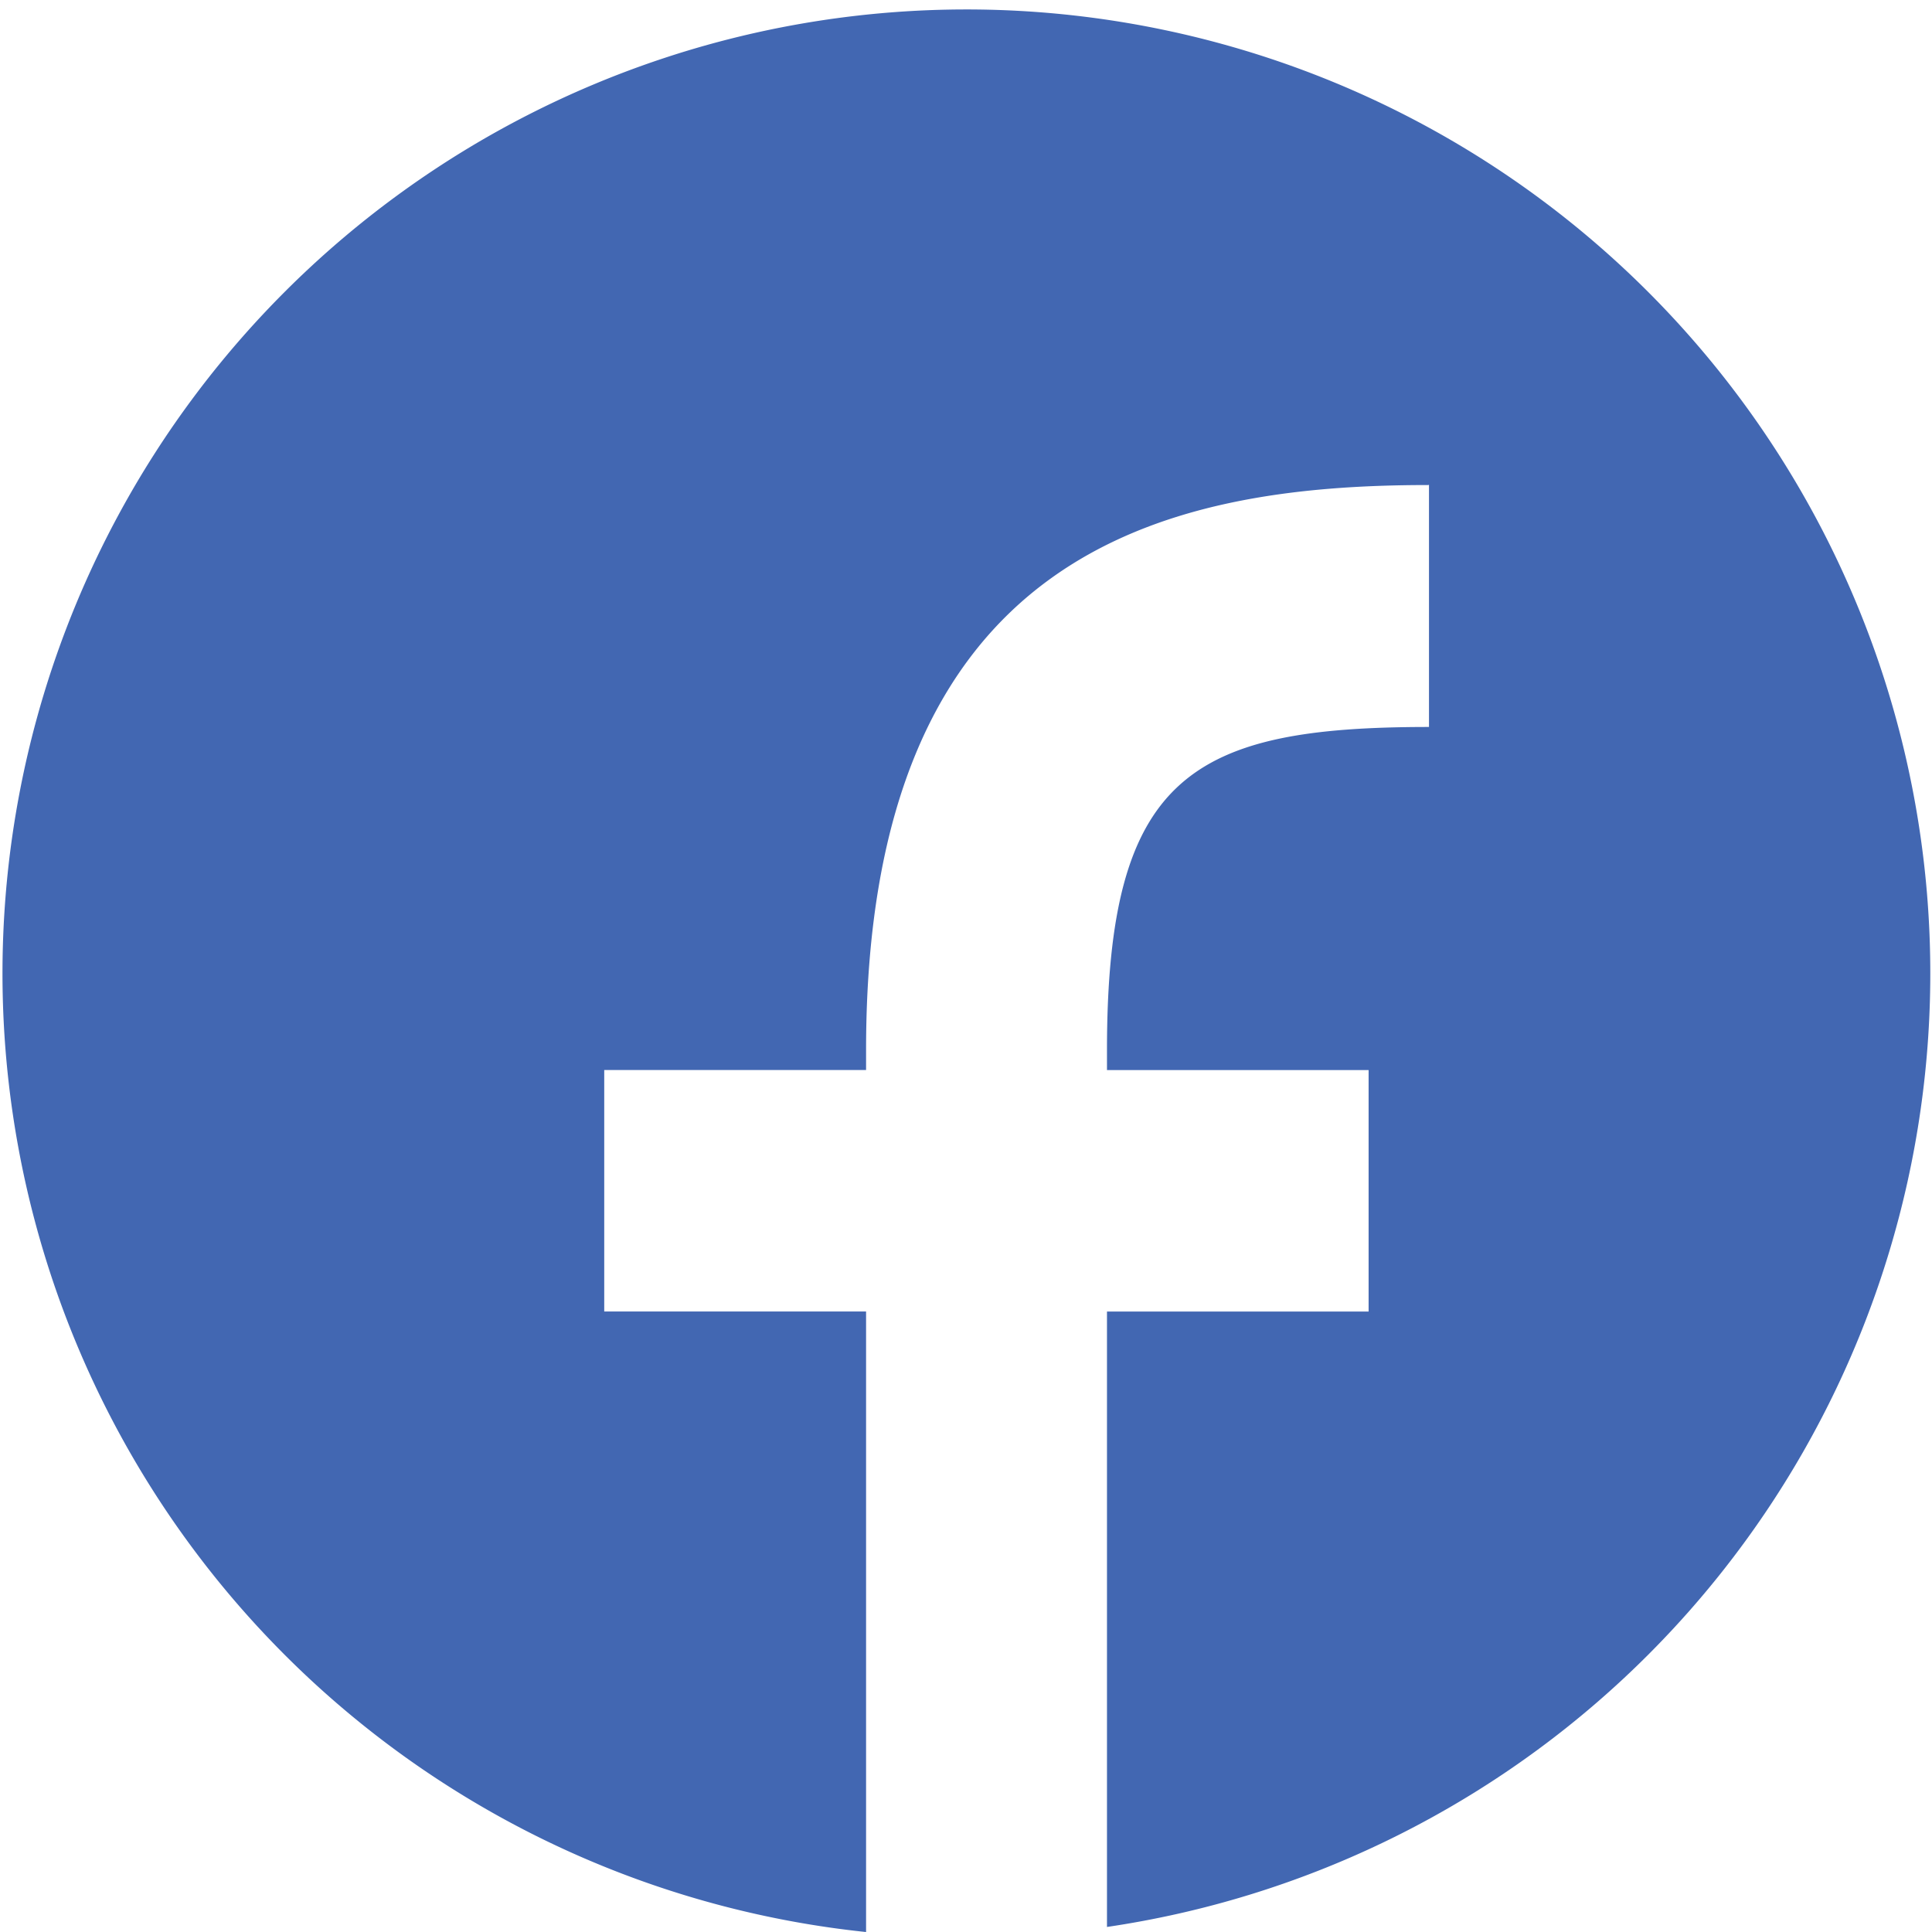 <svg id="icon_facebook" xmlns="http://www.w3.org/2000/svg" width="36" height="36" viewBox="0 0 36 36">
  <path id="パス_782" data-name="パス 782" d="M23665.627,18734.494h0a17.961,17.961,0,1,1,4.494-.094v-11.467h4.875v-4.5h-4.875v-.373c0-5.111,1.572-6.02,6-6.02v-4.514l-.012.006c-4.883,0-10.477,1.2-10.477,10.527v.373h-4.879v4.5h4.879v11.561Z" transform="translate(-23649.494 -18698.494)" fill="#4267b2"/>
</svg>
